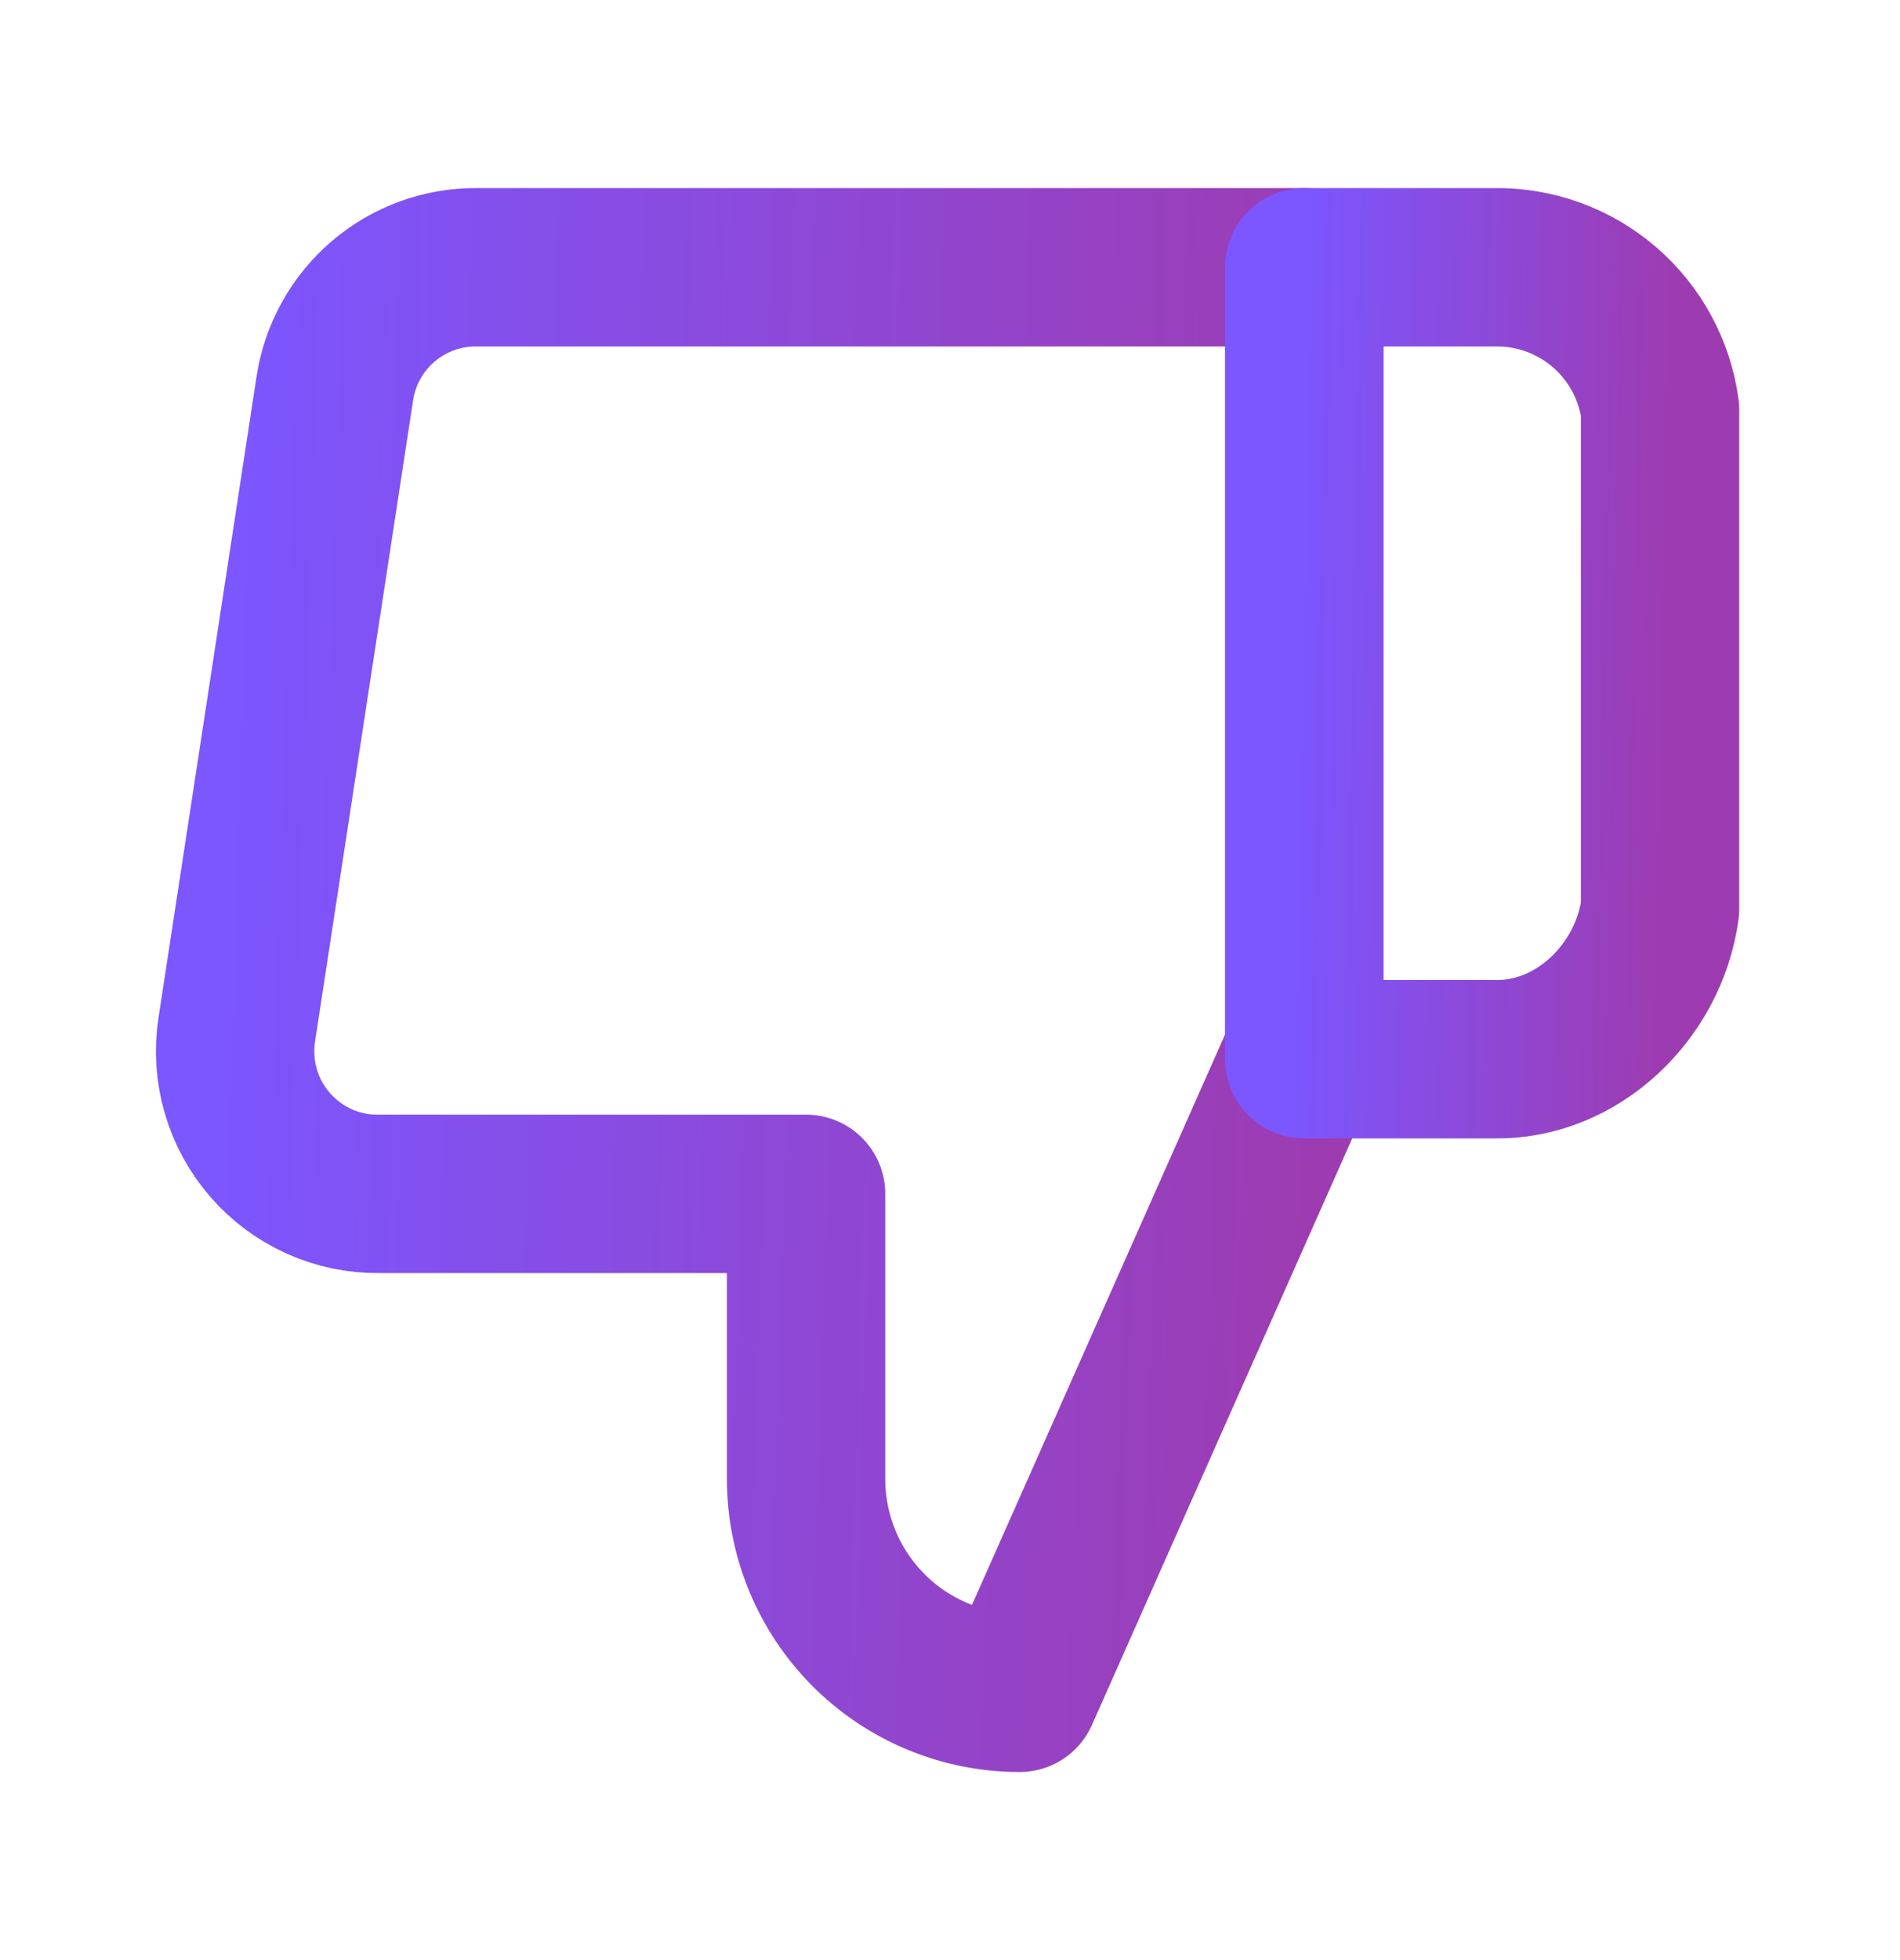 <svg width="32" height="33" viewBox="0 0 32 33" fill="none" xmlns="http://www.w3.org/2000/svg">
<path d="M13.576 20.1V24.9C13.576 25.855 13.955 26.77 14.629 27.446C15.303 28.121 16.218 28.5 17.172 28.5L21.966 17.7V4.5H8.037C7.459 4.493 6.898 4.696 6.457 5.071C6.016 5.446 5.726 5.968 5.639 6.54L3.987 17.34C3.934 17.684 3.958 18.035 4.055 18.369C4.151 18.703 4.32 19.012 4.548 19.275C4.776 19.538 5.058 19.747 5.375 19.89C5.692 20.032 6.036 20.104 6.384 20.1H13.576Z" stroke="url(#paint0_linear_576_1307)" stroke-width="2.667" stroke-linejoin="round"/>
<path d="M21.966 4.5H25.167C25.845 4.488 26.504 4.726 27.019 5.168C27.534 5.611 27.869 6.227 27.959 6.9V15.3C27.771 16.693 26.57 17.859 25.167 17.833H21.966V4.5Z" stroke="url(#paint1_linear_576_1307)" stroke-width="2.667" stroke-linejoin="round"/>
<defs>
<linearGradient id="paint0_linear_576_1307" x1="3.959" y1="4.5" x2="22.705" y2="5.092" gradientUnits="userSpaceOnUse">
<stop stop-color="#7C56FF"/>
<stop offset="1" stop-color="#9D3CB1"/>
</linearGradient>
<linearGradient id="paint1_linear_576_1307" x1="21.966" y1="4.5" x2="28.209" y2="4.618" gradientUnits="userSpaceOnUse">
<stop stop-color="#7C56FF"/>
<stop offset="1" stop-color="#9D3CB1"/>
</linearGradient>
</defs>
</svg>
